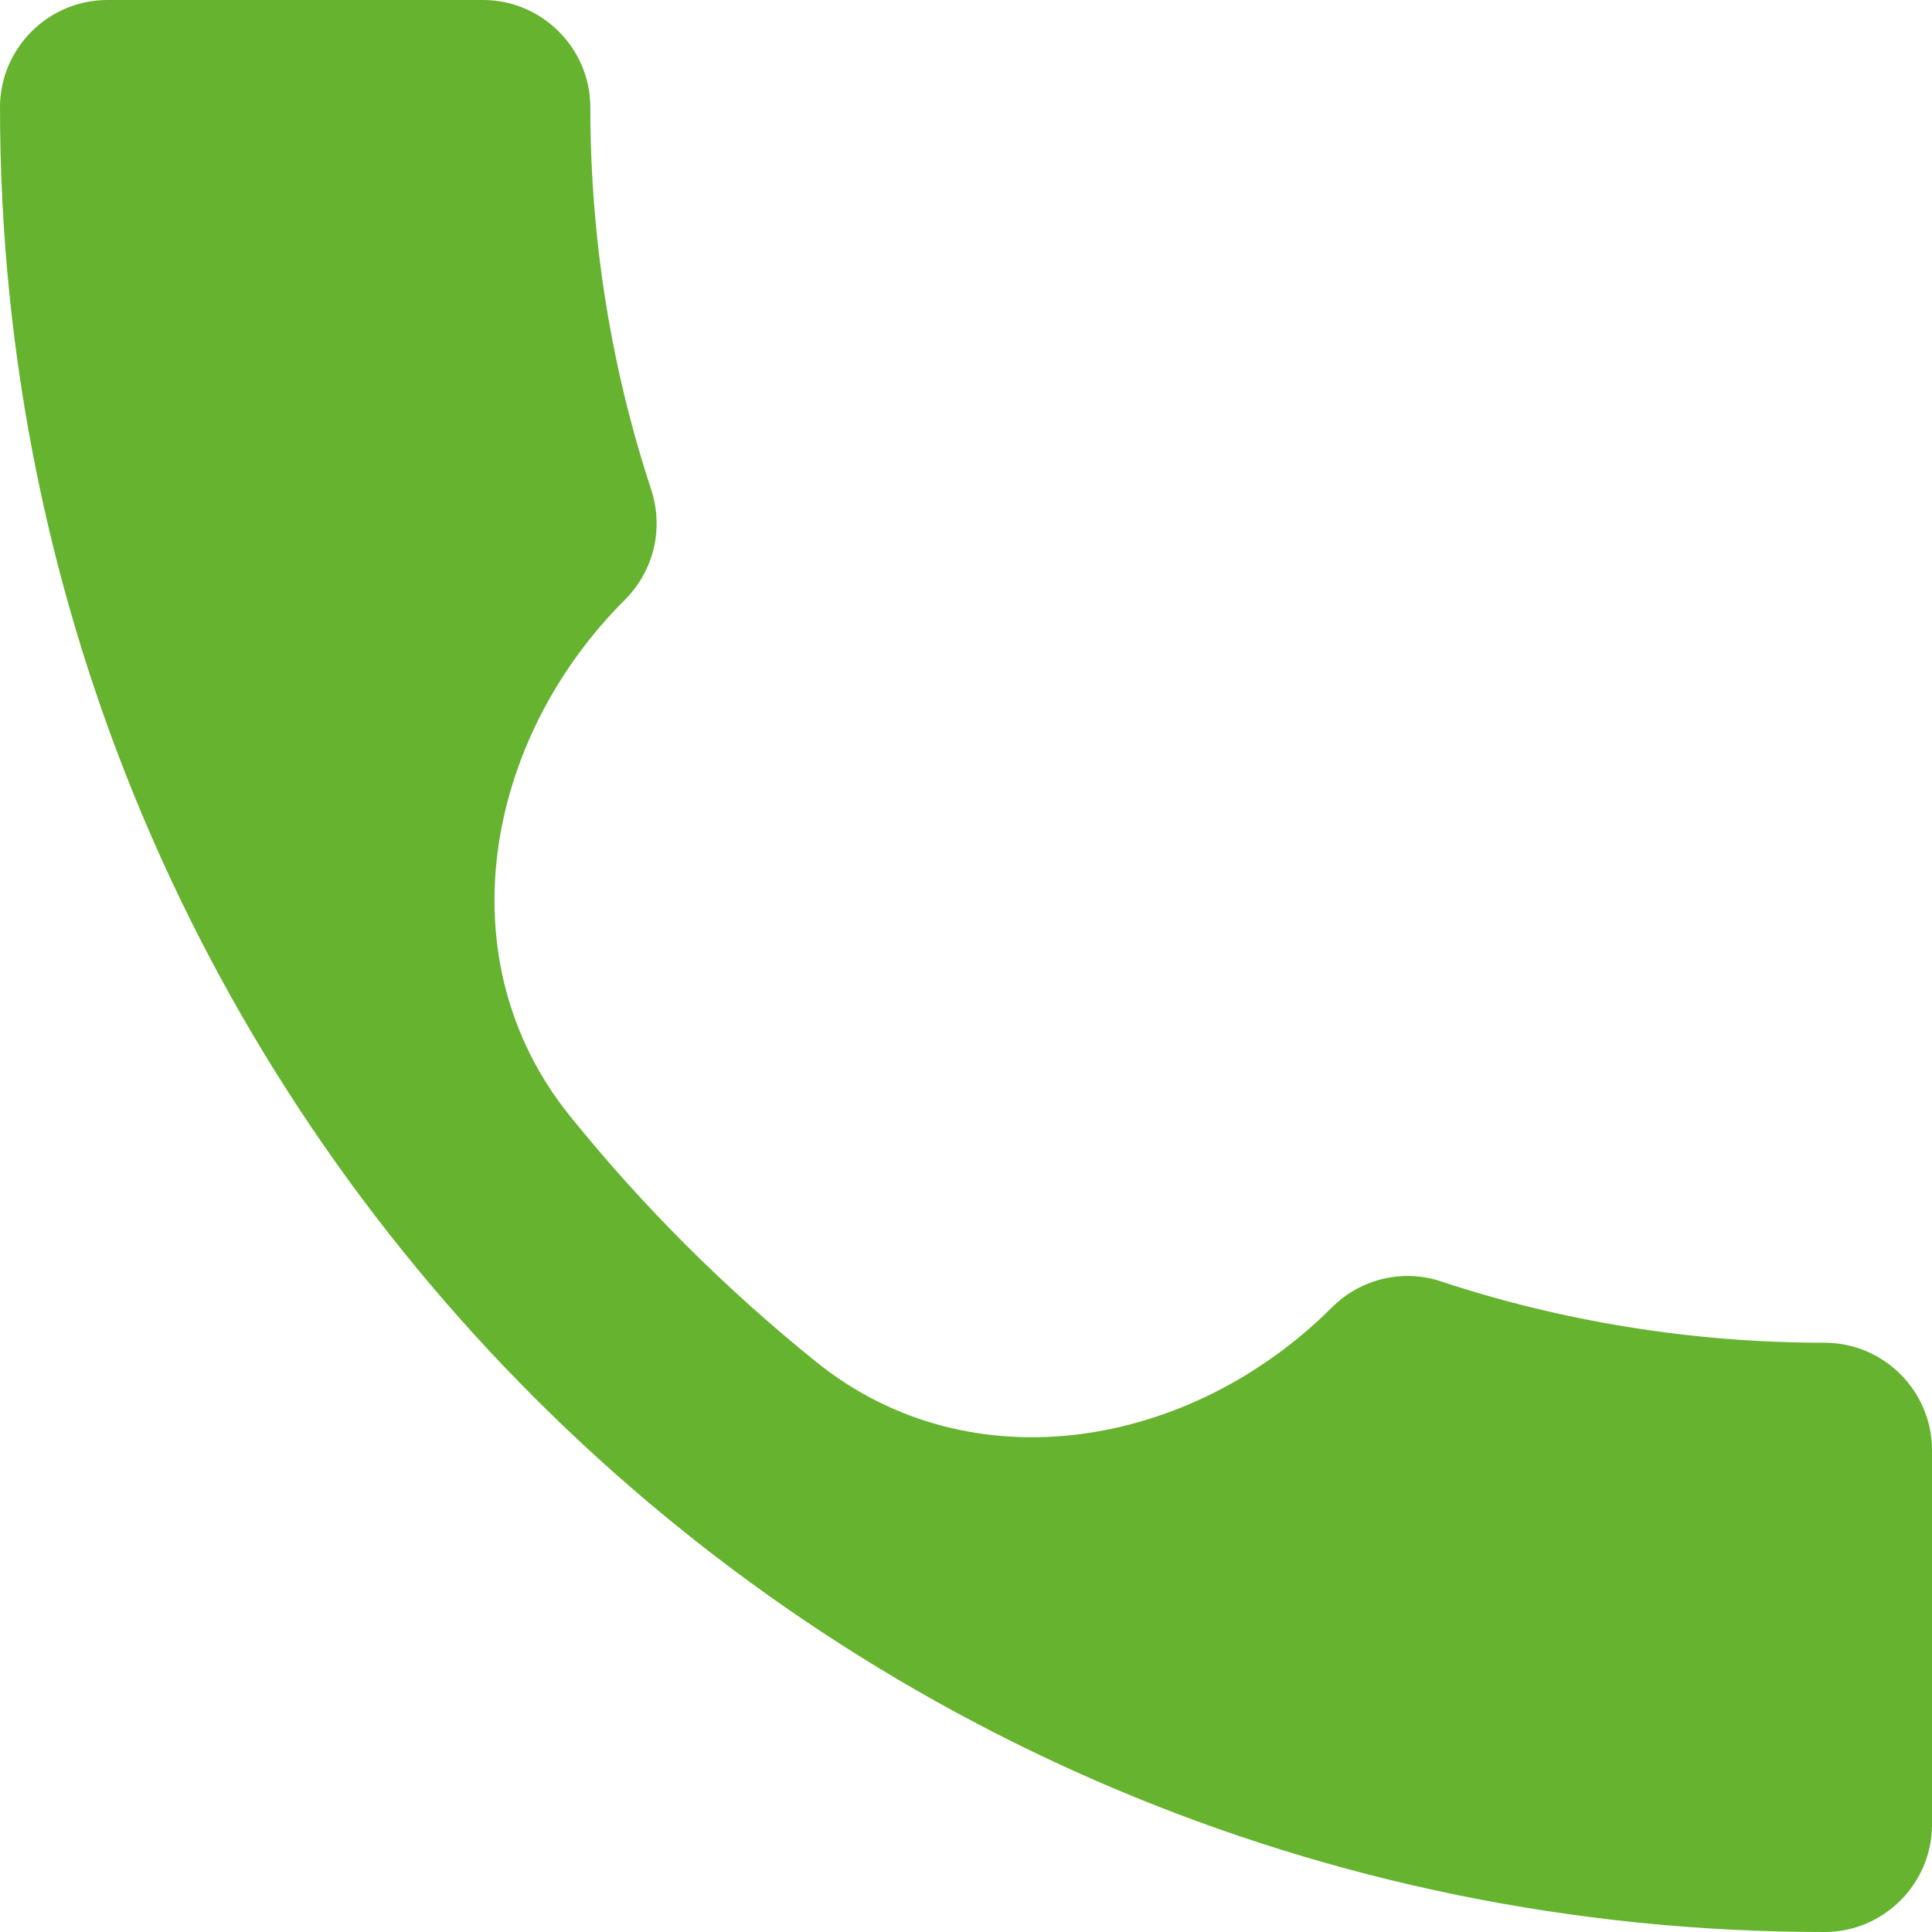 <svg width="18" height="18" viewBox="0 0 18 18" fill="none" xmlns="http://www.w3.org/2000/svg">
<path d="M5.82 5.59C4.508 6.902 4.144 8.952 5.309 10.396C5.989 11.24 6.76 12.009 7.605 12.689C9.049 13.852 11.099 13.491 12.41 12.18C12.68 11.91 13.08 11.82 13.43 11.94C14.55 12.31 15.76 12.51 17 12.51C17.55 12.51 18 12.96 18 13.51V17C18 17.55 17.55 18 17 18C7.61 18 0 10.39 0 1C0 0.45 0.45 0 1 0H4.5C5.05 0 5.5 0.45 5.5 1C5.5 2.25 5.7 3.45 6.07 4.57C6.18 4.92 6.1 5.31 5.82 5.59Z" fill="#66B32F"/>
</svg>
